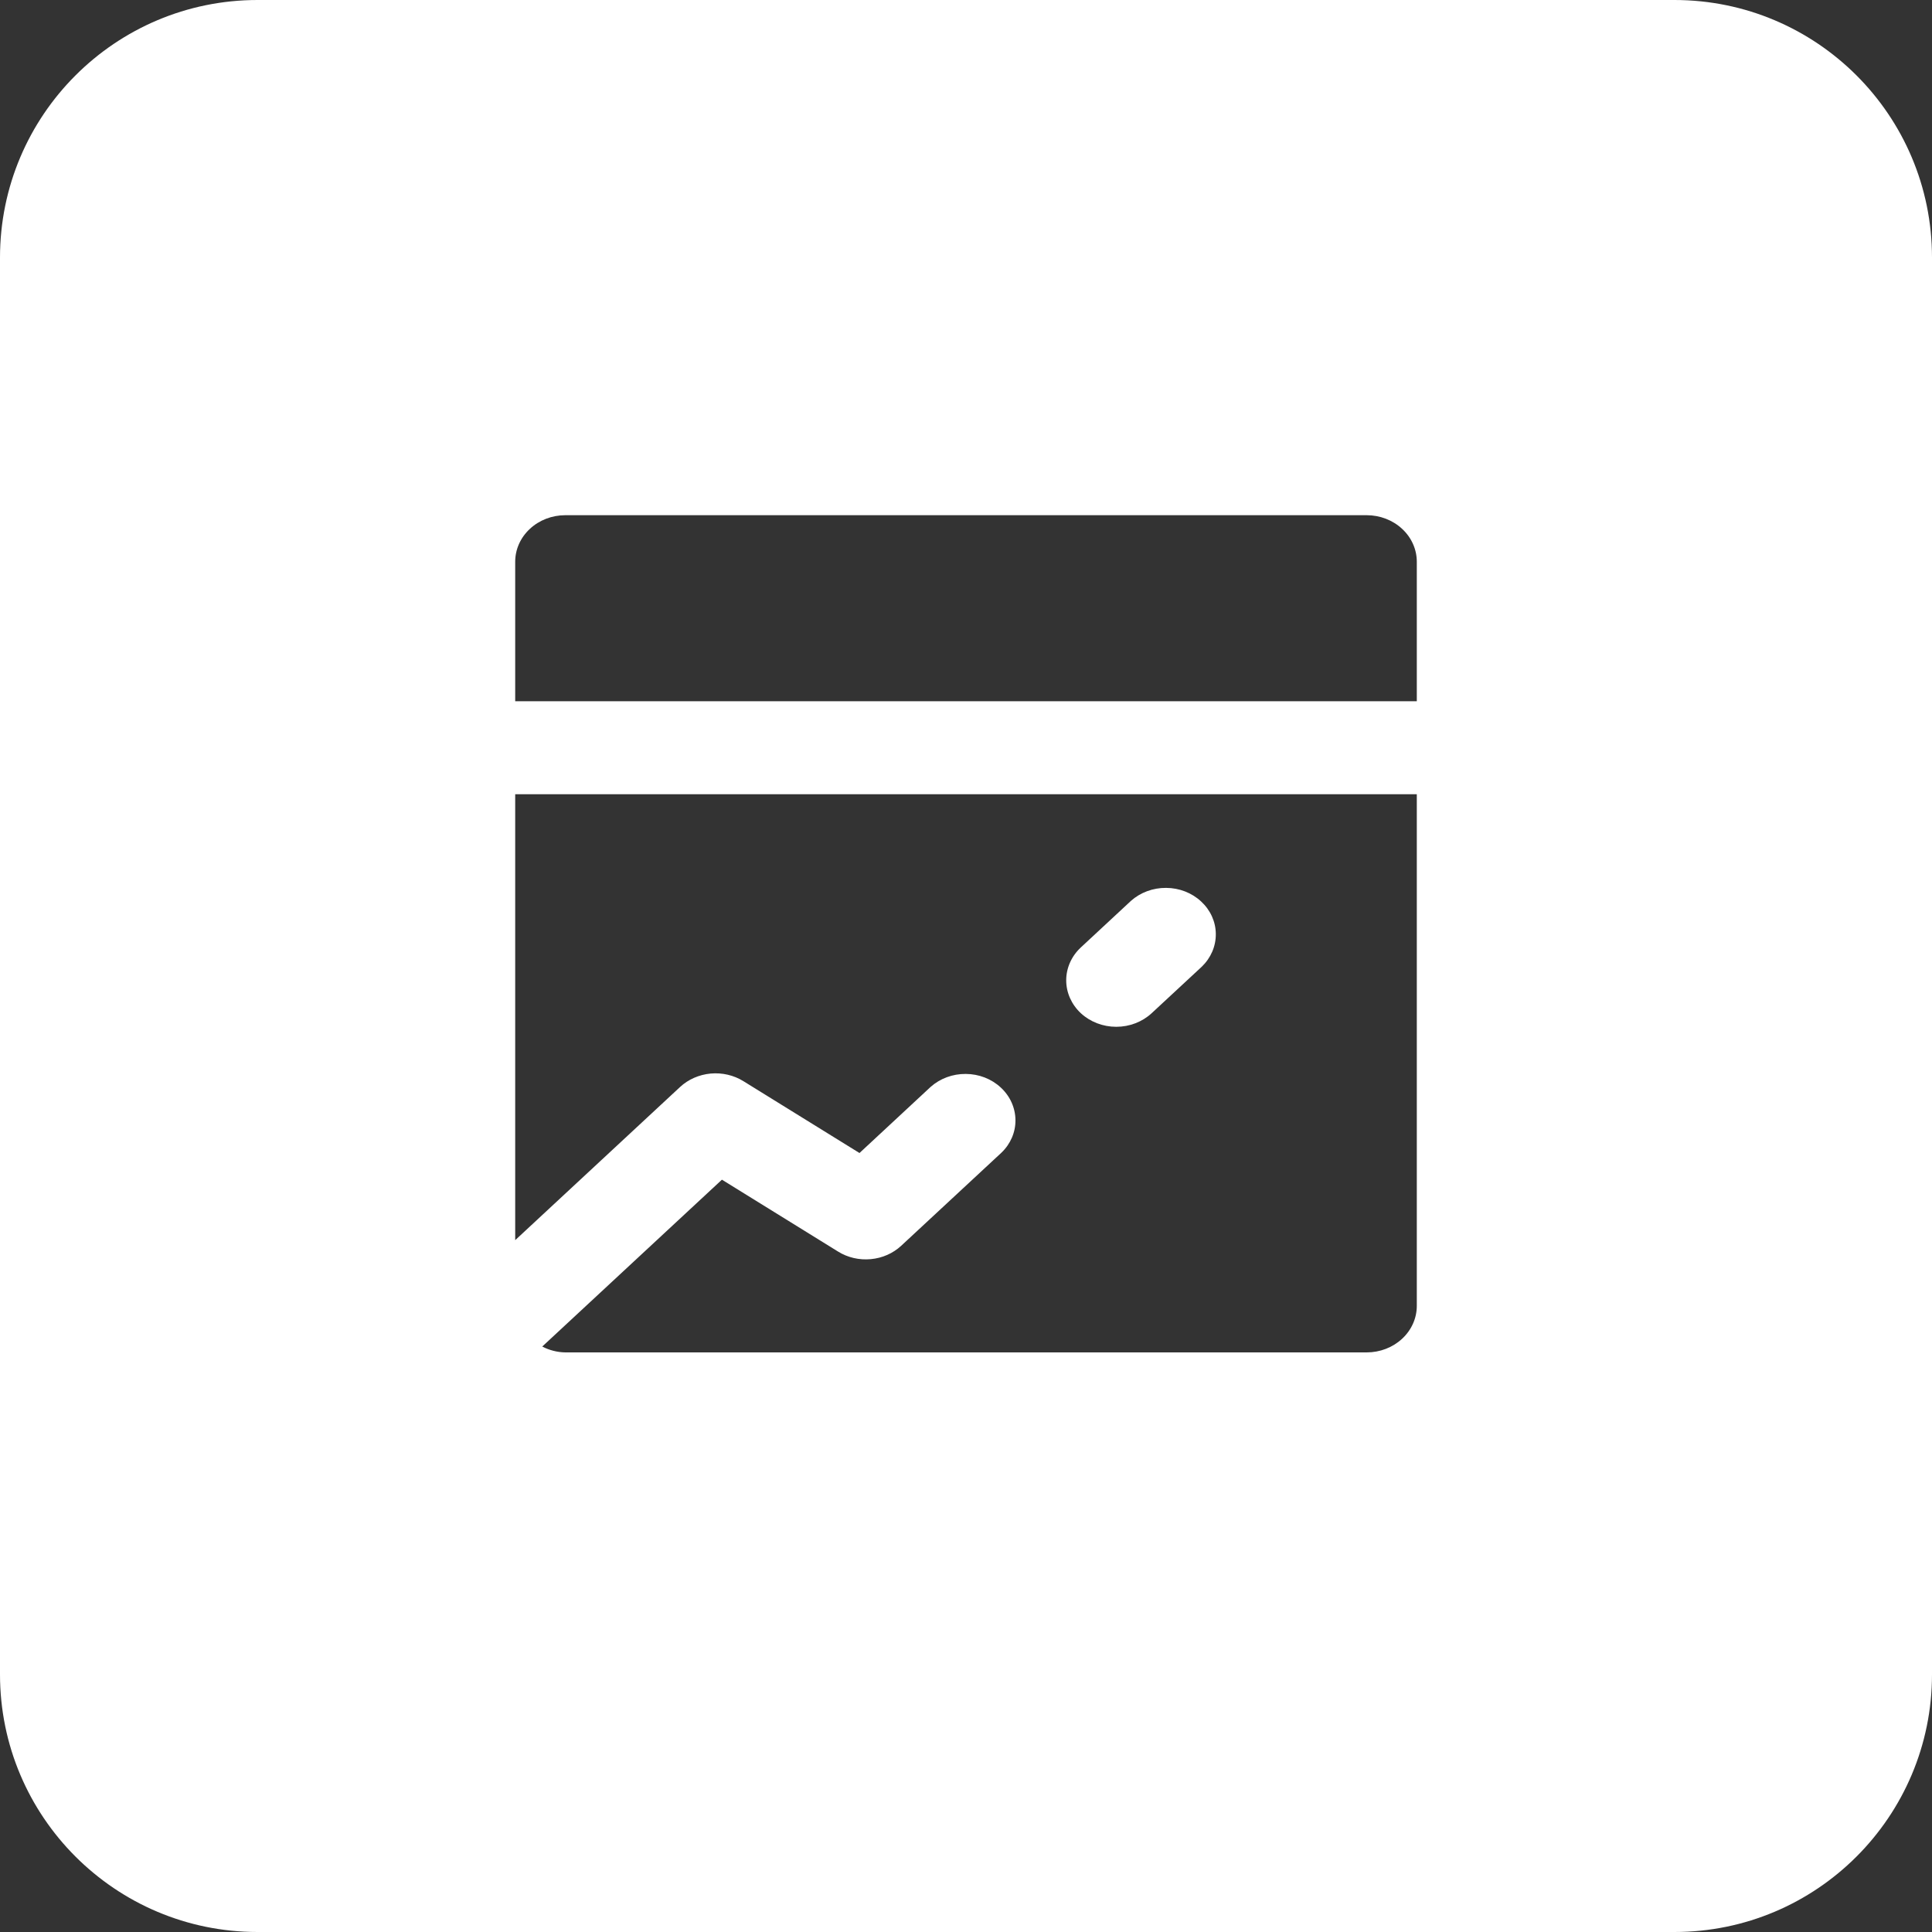 <svg width="30" height="30" viewBox="0 0 30 30" fill="none" xmlns="http://www.w3.org/2000/svg">
<rect x="0" y="0" width="30" height="30" fill="#333333" stroke="none"/>
<path fill-rule="evenodd" clip-rule="evenodd" d="M4 0C1.791 0 0 1.791 0 4V26C0 28.209 1.791 30 4 30H26C28.209 30 30 28.209 30 26V4C30 1.791 28.209 0 26 0H4ZM22 10.889V8.722C22 8.531 21.918 8.347 21.772 8.212C21.626 8.076 21.428 8 21.222 8H8.778C8.572 8 8.374 8.076 8.228 8.212C8.082 8.347 8 8.531 8 8.722V10.889H22ZM22 12.333H8V19.257L10.561 16.878C10.688 16.76 10.856 16.687 11.035 16.67C11.214 16.654 11.393 16.695 11.543 16.788L13.346 17.904L14.45 16.878C14.597 16.747 14.793 16.674 14.997 16.676C15.201 16.677 15.396 16.753 15.54 16.887C15.685 17.021 15.766 17.202 15.768 17.392C15.77 17.581 15.692 17.763 15.55 17.899L13.994 19.344C13.867 19.462 13.7 19.536 13.521 19.552C13.342 19.569 13.162 19.527 13.013 19.434L11.21 18.318L8.42 20.909C8.529 20.966 8.652 20.998 8.778 21H21.222C21.428 21 21.626 20.924 21.772 20.788C21.918 20.653 22 20.469 22 20.278V12.333ZM17.333 15.944C17.127 15.944 16.929 15.868 16.783 15.733C16.638 15.597 16.556 15.414 16.556 15.222C16.556 15.031 16.638 14.847 16.783 14.712L17.561 13.989C17.708 13.858 17.904 13.785 18.108 13.787C18.312 13.788 18.507 13.864 18.651 13.998C18.796 14.132 18.878 14.313 18.879 14.503C18.881 14.692 18.803 14.874 18.661 15.011L17.883 15.733C17.737 15.868 17.54 15.944 17.333 15.944Z" fill="white"/>
</svg>
